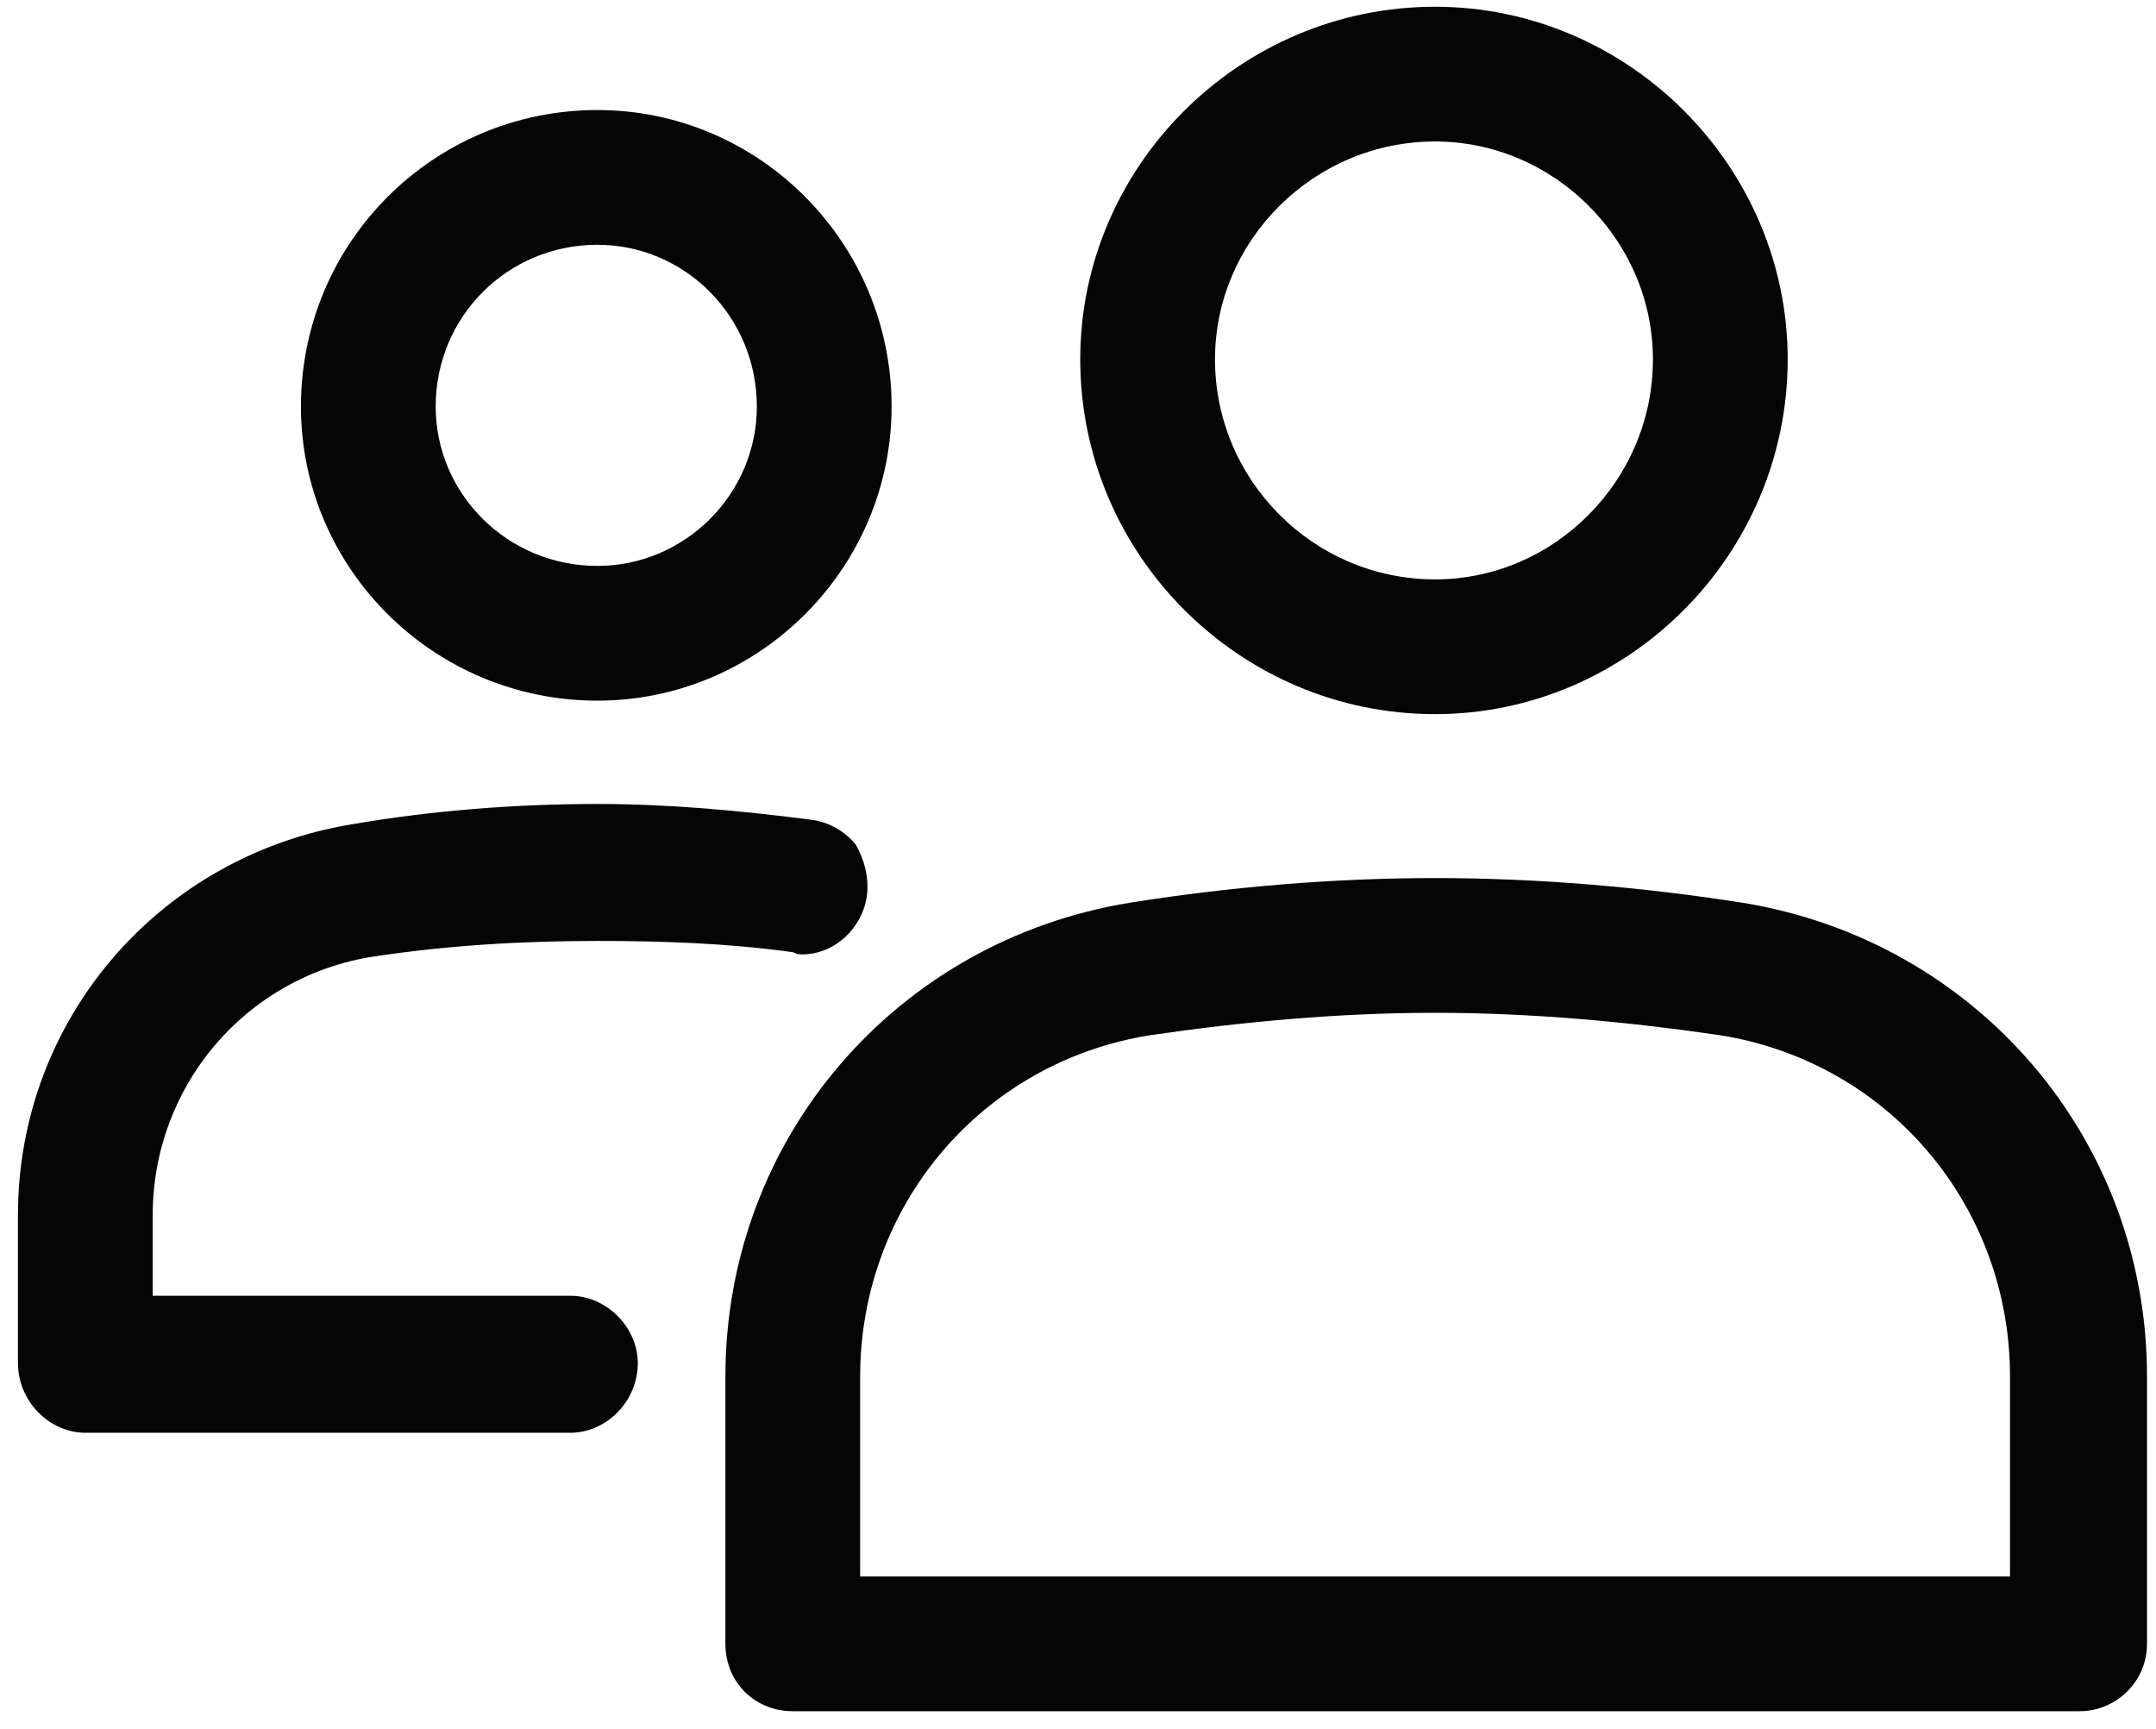 <svg version="1.2" xmlns="http://www.w3.org/2000/svg" viewBox="0 0 96 77" width="96" height="77">
	<title>Vector Smart Object-ai</title>
	<style>
		.s0 { fill: #050505 } 
	</style>
	<filter id="f0">
		<feFlood flood-color="#000" flood-opacity="1" />
		<feBlend mode="normal" in2="SourceGraphic"/>
		<feComposite in2="SourceAlpha" operator="in" />
	</filter>
	<g id="Layer 1" filter="url(#f0)">
		<path id="&lt;Compound Path&gt;" fill-rule="evenodd" class="s0" d="m35.3 76.2c-1.7 0-3-1.3-3-3v-11.9c0-10.6 7.6-19.4 18-21.1 4.4-0.7 9-1.1 13.6-1.1 4.6 0 9.2 0.4 13.7 1.1 10.4 1.7 18 10.5 18 21.1v11.9c0 1.7-1.4 3-3 3zm28.6-31.1c-4.3 0-8.6 0.4-12.7 1-7.5 1.2-12.9 7.6-12.9 15.2v8.9h51.2v-8.9c0-7.6-5.4-14-12.9-15.2-4.1-0.6-8.4-1-12.7-1zm-60.1 18.7c-1.6 0-3-1.4-3-3.1v-6.6c0-8.7 6.3-16 14.9-17.4 3.5-0.6 7.2-0.9 10.9-0.9 3.2 0 6.4 0.3 9.5 0.7 0.8 0.1 1.5 0.5 2 1.1 0.4 0.7 0.6 1.5 0.5 2.3-0.2 1.4-1.4 2.6-2.9 2.6q-0.2 0-0.4-0.1c-2.9-0.4-5.8-0.5-8.7-0.5-3.4 0-6.7 0.2-10 0.7-5.7 0.9-9.8 5.8-9.8 11.5v3.6h18.6c1.6 0 3 1.4 3 3 0 1.7-1.4 3.1-3 3.1zm60.1-32c-8.7 0-15.8-7.1-15.8-15.8 0-8.6 7.1-15.7 15.8-15.7 8.6 0 15.7 7.1 15.7 15.7 0 8.7-7.1 15.8-15.7 15.8zm0-25.5c-5.4 0-9.8 4.4-9.8 9.7 0 5.4 4.4 9.8 9.8 9.8 5.3 0 9.7-4.4 9.7-9.8 0-5.3-4.4-9.7-9.7-9.7zm-37.3 24.9c-7.3 0-13.2-5.9-13.2-13.1 0-7.3 5.9-13.2 13.2-13.2 7.2 0 13.1 5.9 13.1 13.2 0 7.2-5.9 13.1-13.1 13.1zm0-20.3c-4 0-7.2 3.2-7.2 7.2 0 3.9 3.2 7.1 7.2 7.1 3.9 0 7.1-3.2 7.1-7.1 0-4-3.2-7.2-7.1-7.2z"/>
	</g>
</svg>